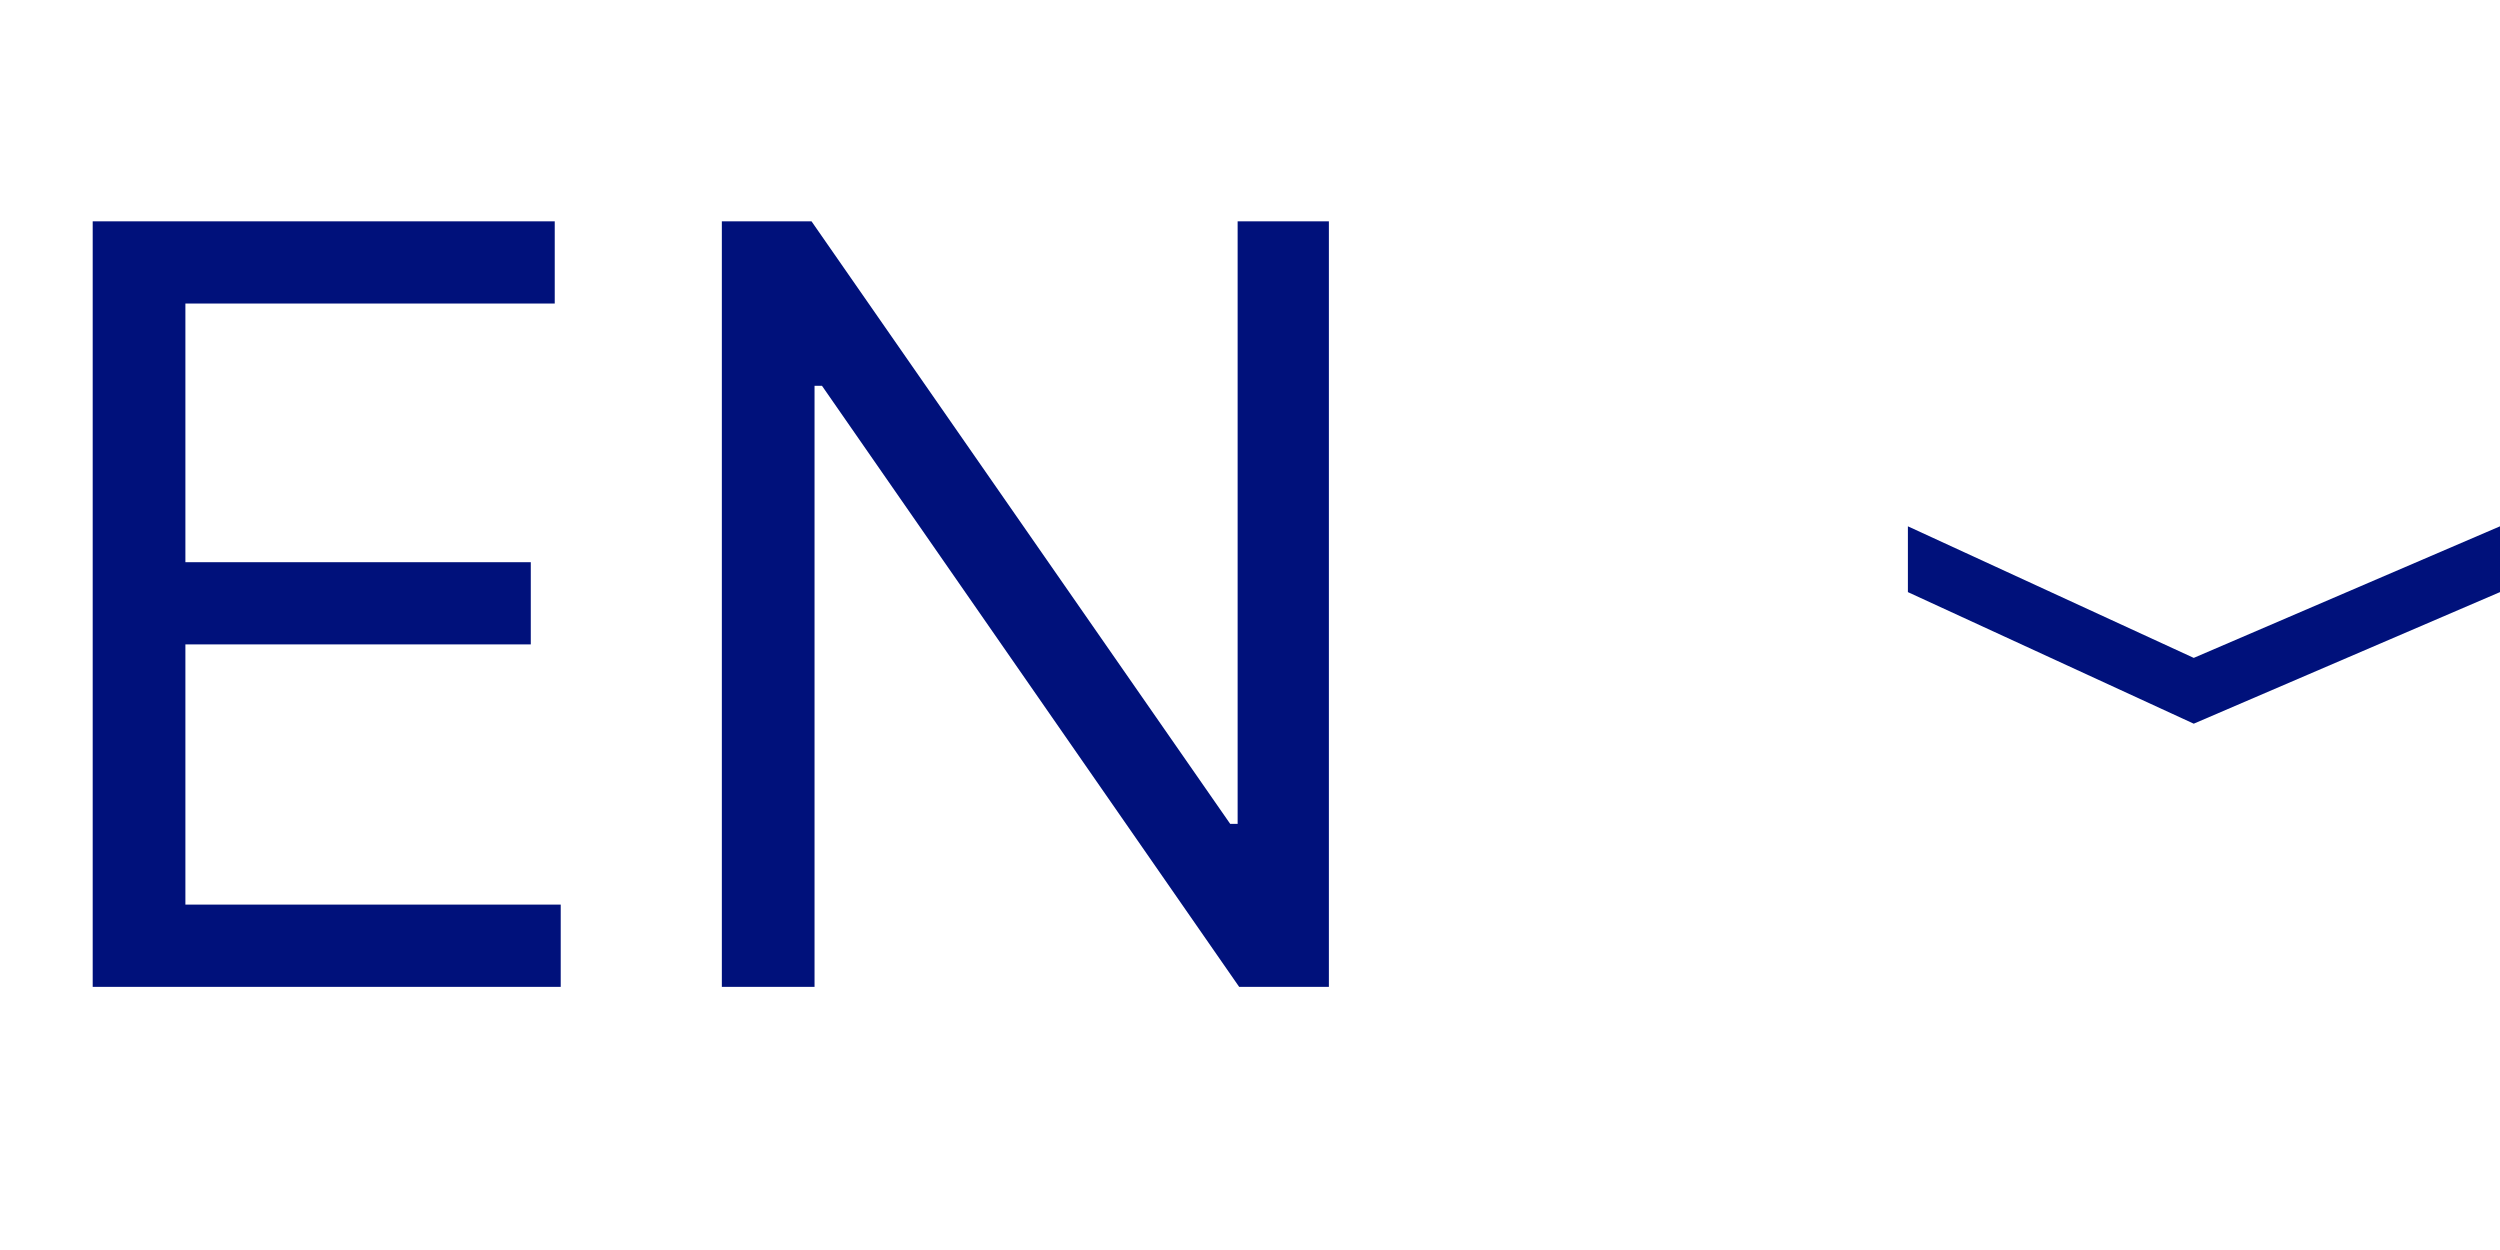<?xml version="1.0" encoding="UTF-8"?> <svg xmlns="http://www.w3.org/2000/svg" width="38" height="19" viewBox="0 0 38 19" fill="none"> <path d="M1.409 15V3.364H8.432V4.614H2.818V8.545H8.068V9.795H2.818V13.75H8.523V15H1.409ZM20.199 3.364V15H18.835L12.494 5.864H12.381V15H10.972V3.364H12.335L18.699 12.523H18.812V3.364H20.199Z" fill="#00117B"></path> <path d="M29 8L33.345 10L38 8V9L33.345 11L29 9V8Z" fill="#00117B"></path> </svg> 